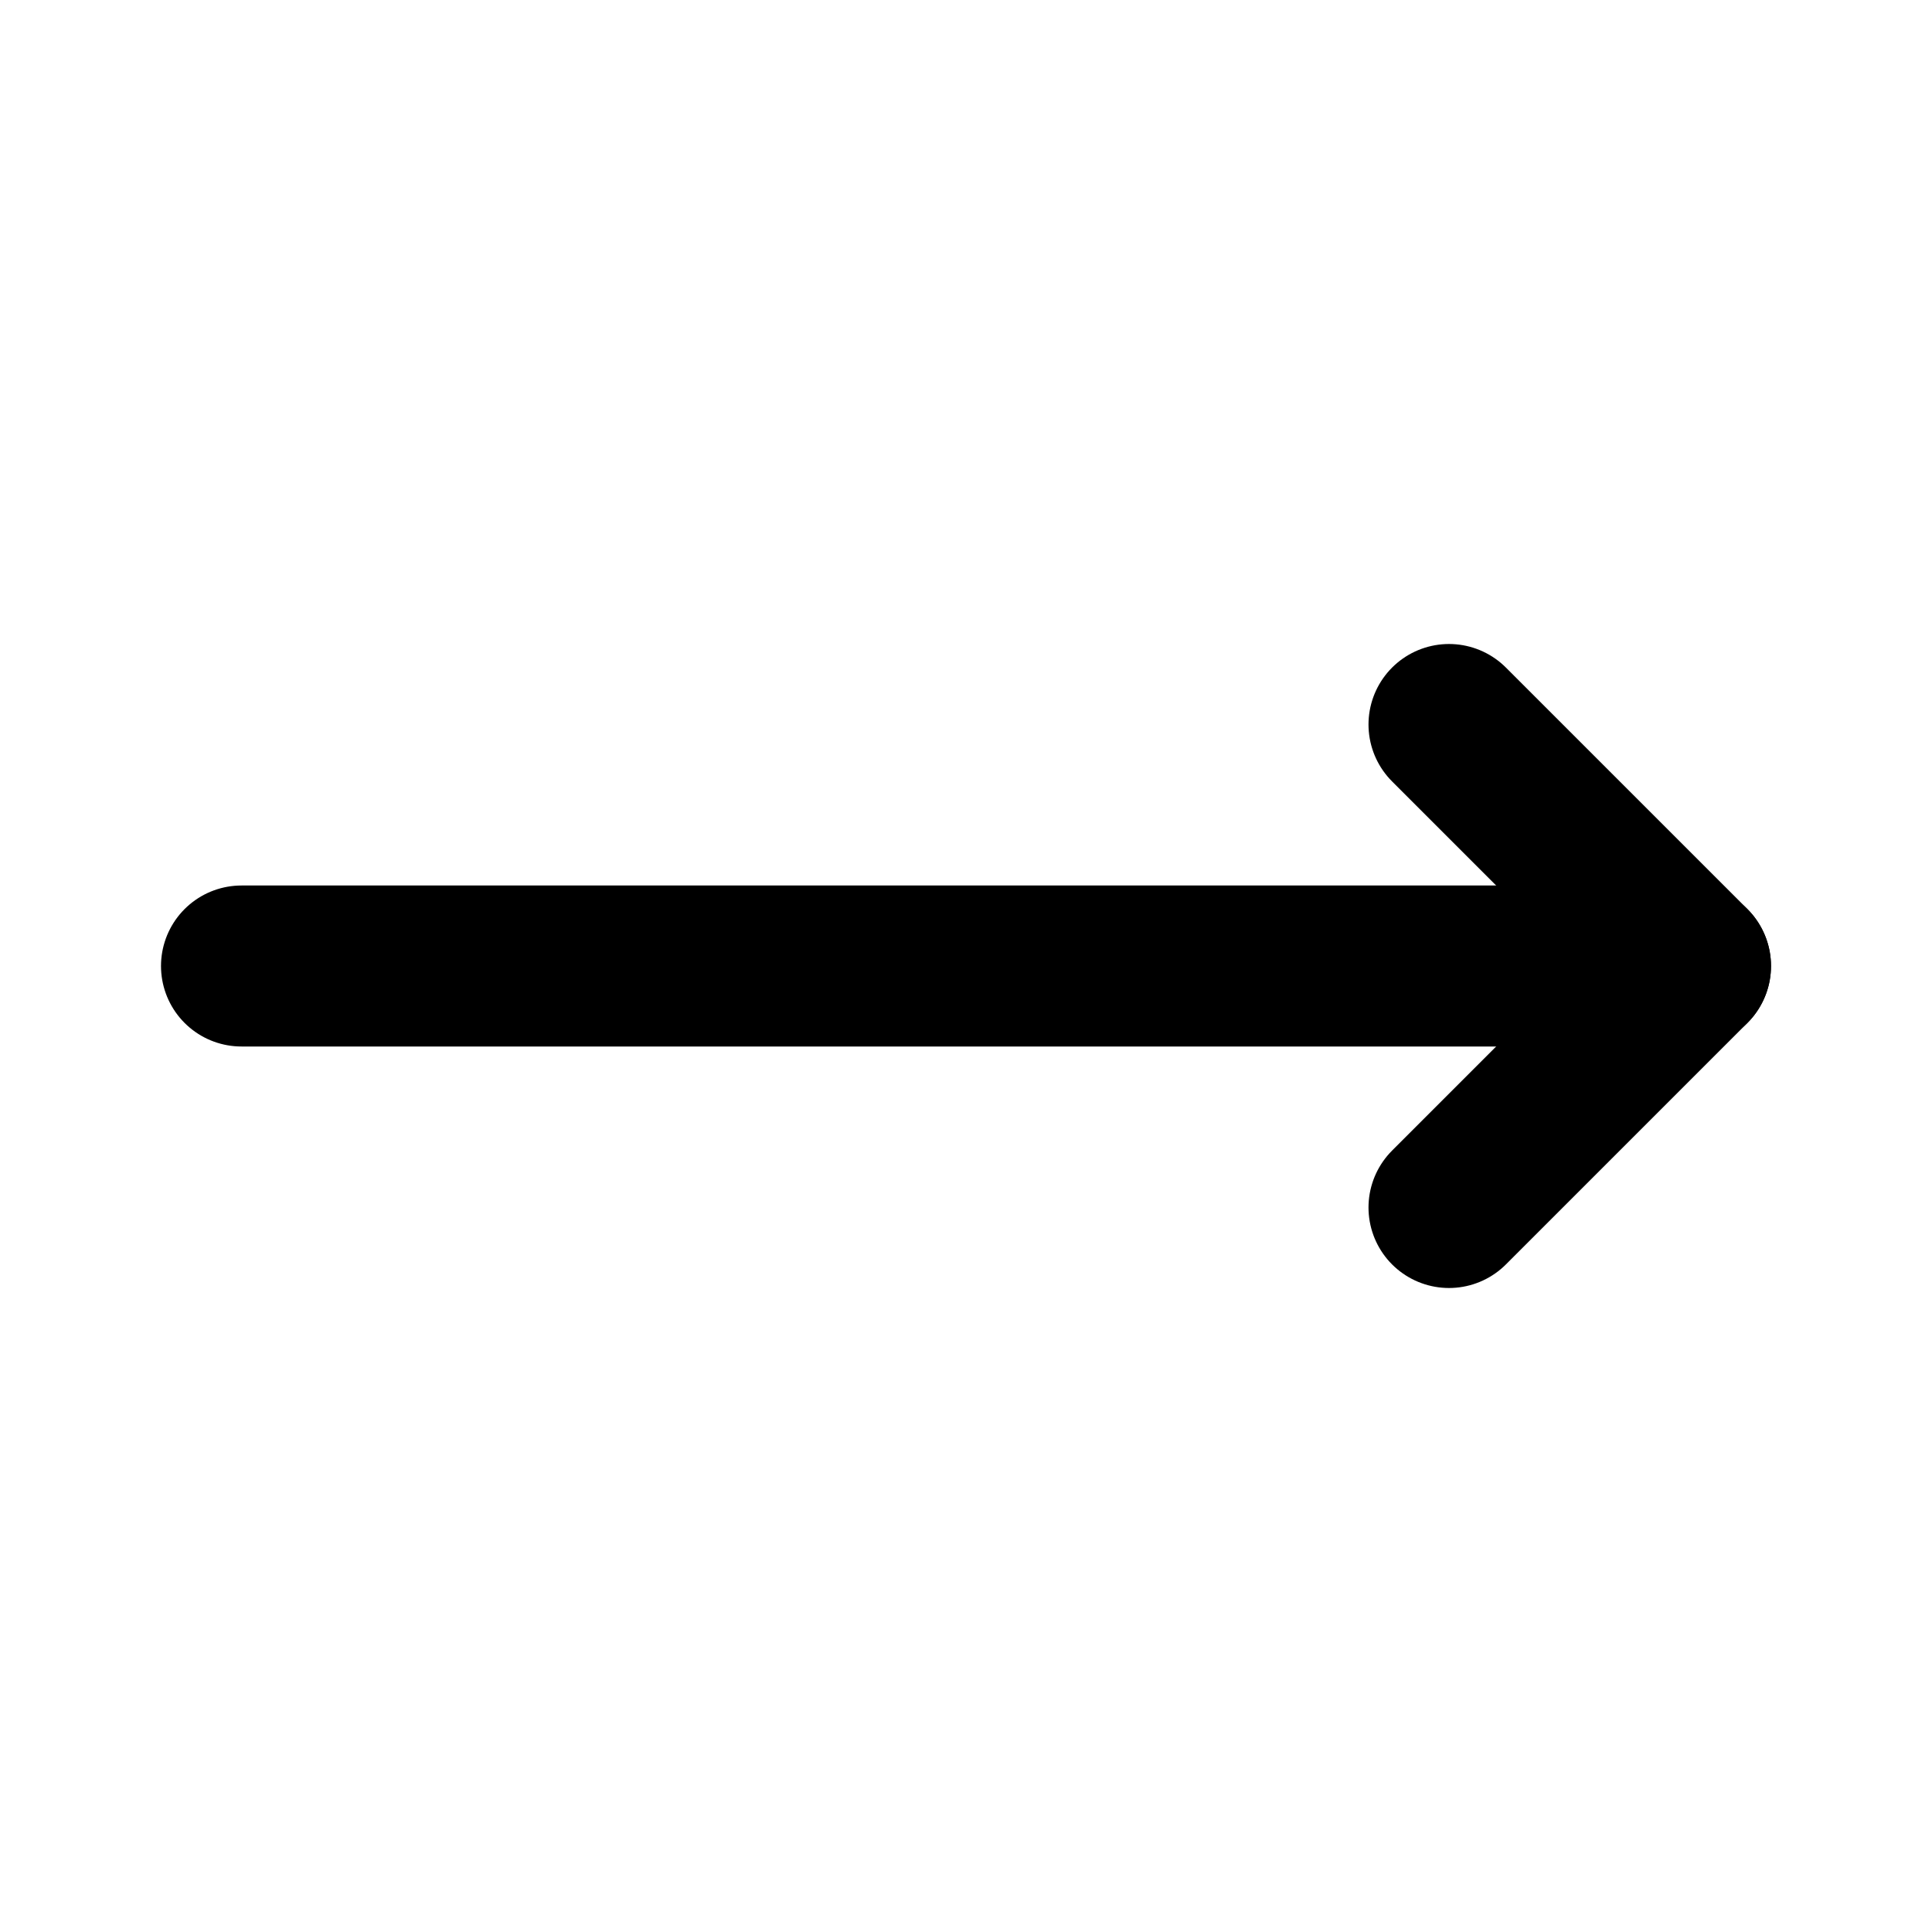 <svg fill="#000000" viewBox="0 0 24 24" id="right-arrow" data-name="Flat Line" xmlns="http://www.w3.org/2000/svg" class="icon flat-line"><g id="SVGRepo_bgCarrier" stroke-width="0"></g><g id="SVGRepo_tracerCarrier" stroke-linecap="round" stroke-linejoin="round"></g><g id="SVGRepo_iconCarrier"><line id="primary" x1="3" y1="12" x2="21" y2="12" style="fill: none; stroke: #000000; stroke-linecap: round; stroke-linejoin: round; stroke-width: 2;"></line><polyline id="primary-2" data-name="primary" points="18 15 21 12 18 9" style="fill: none; stroke: #000000; stroke-linecap: round; stroke-linejoin: round; stroke-width: 2;"></polyline></g></svg>